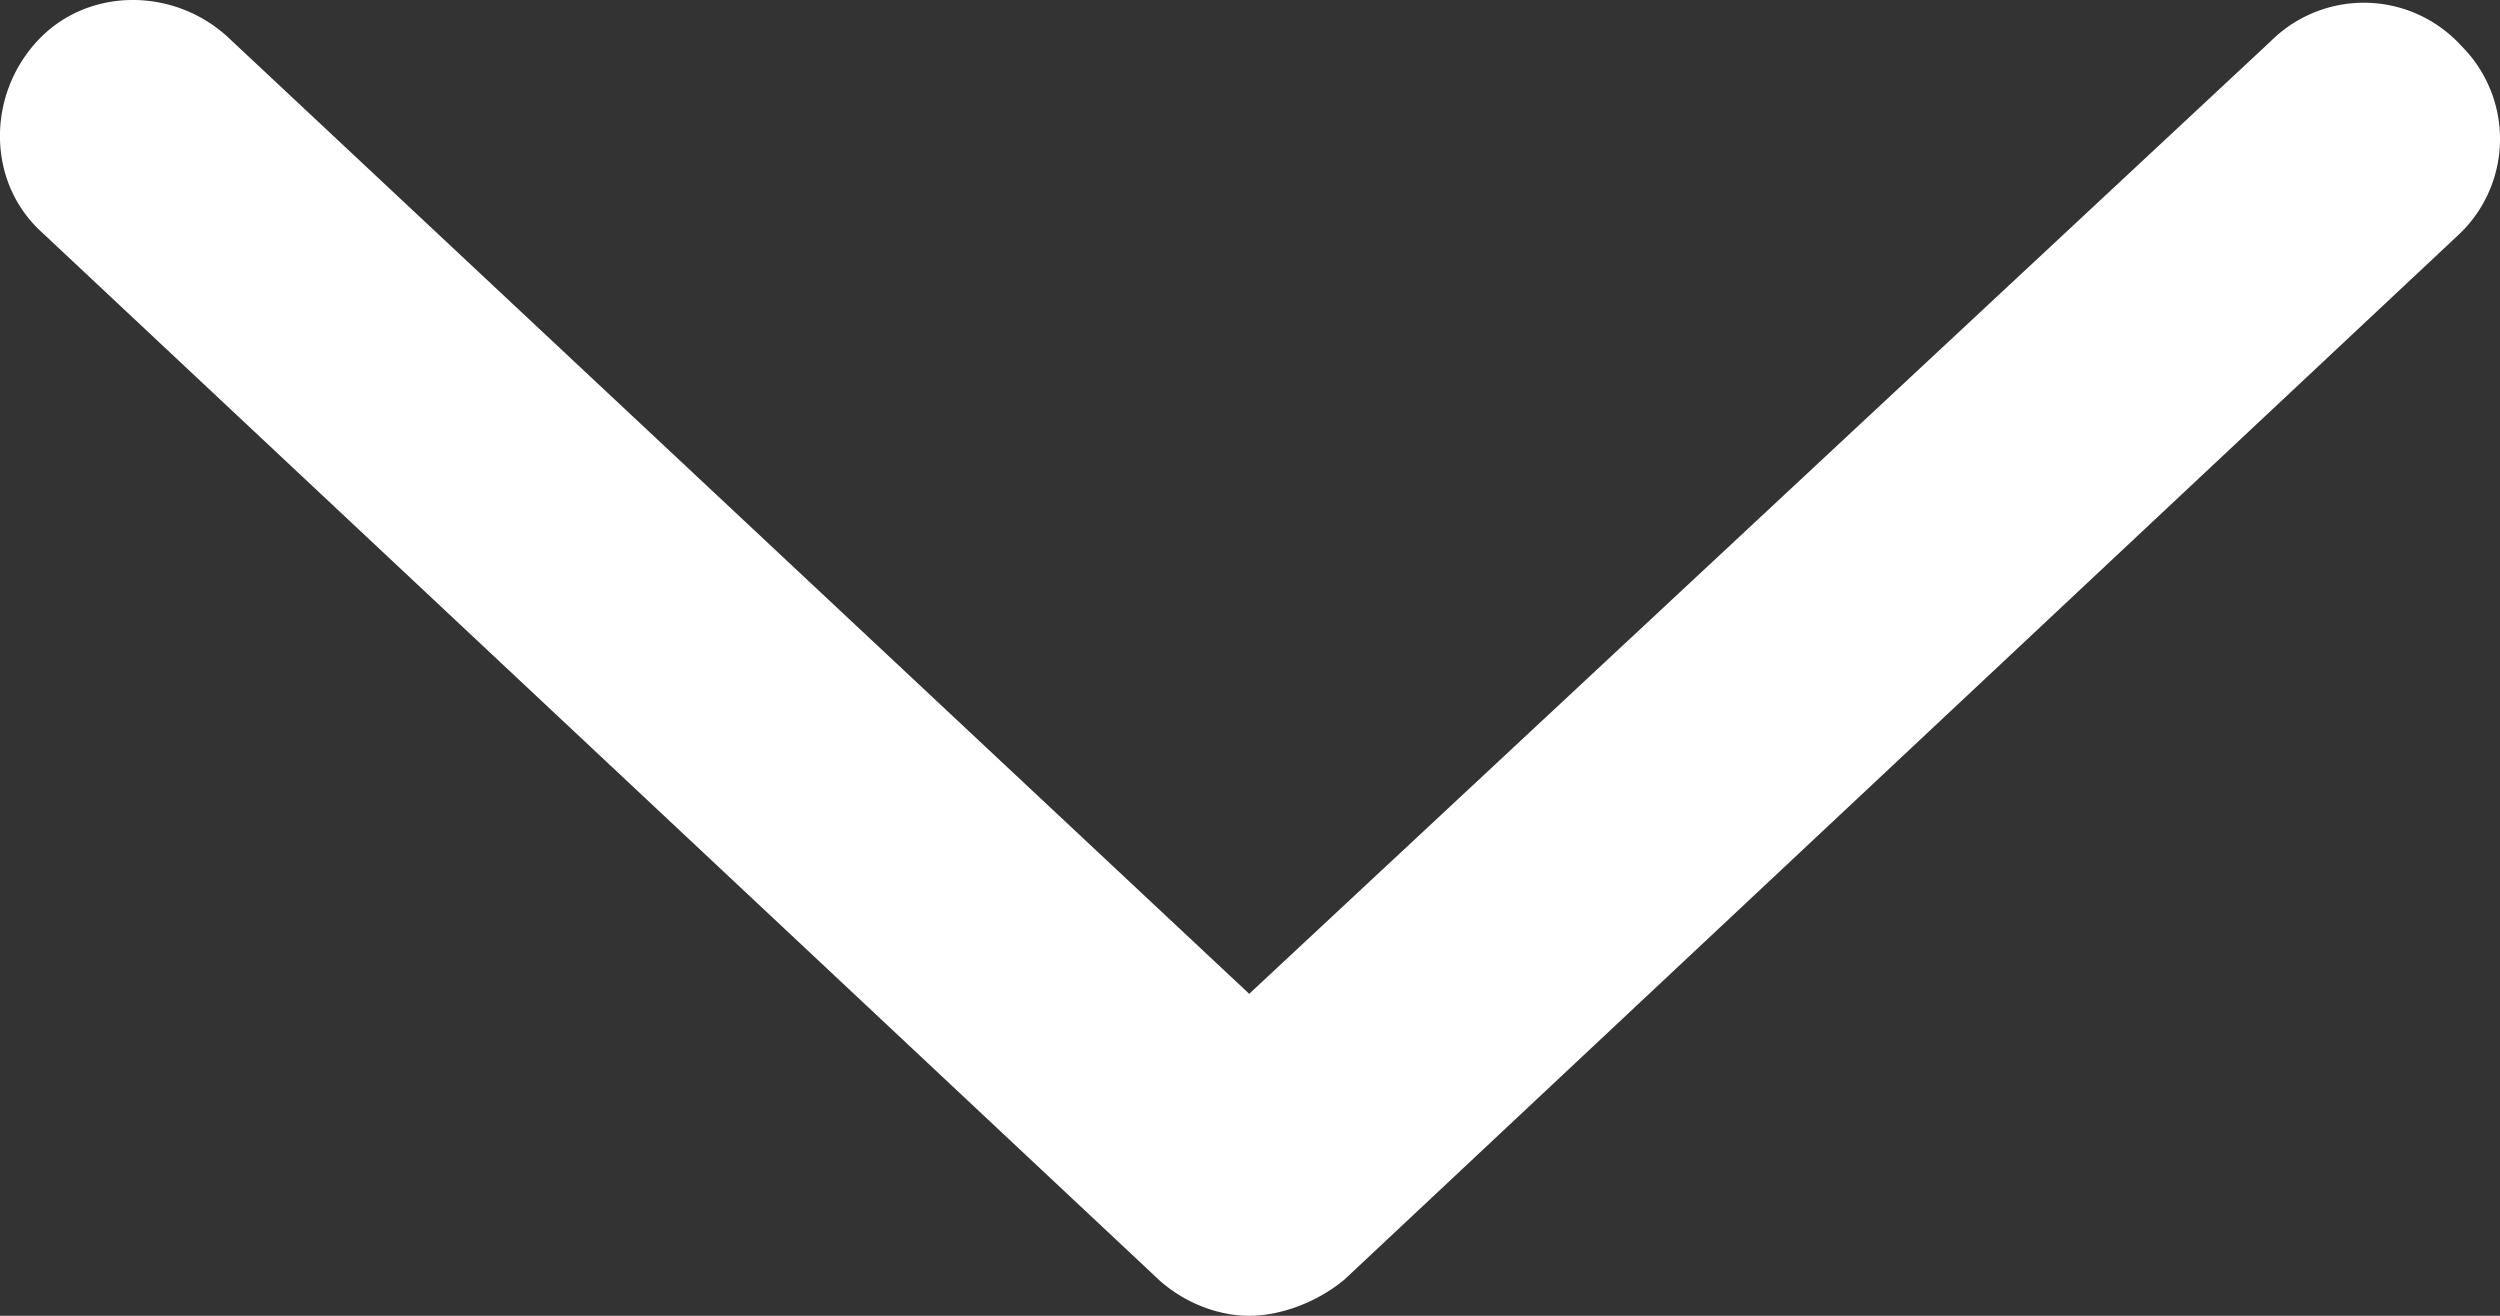 <svg xmlns="http://www.w3.org/2000/svg" aria-hidden="true" viewBox="0 0 38 20" focusable="false"><rect x="0" y="0" width="38" height="20" fill="#333333" stroke="none"/><path fill="#fff" d="M18.987 20c.483 0 1.035-.207 1.449-.551L37.343 3.594a1.998 1.998 0 0 0 .07-2.896 2.003 2.003 0 0 0-2.9-.069L18.988 15.106 3.459.56C2.631-.198 1.32-.198.561.63c-.76.827-.76 2.136.069 2.895L17.537 19.38c.415.413.967.62 1.45.62z"/></svg>